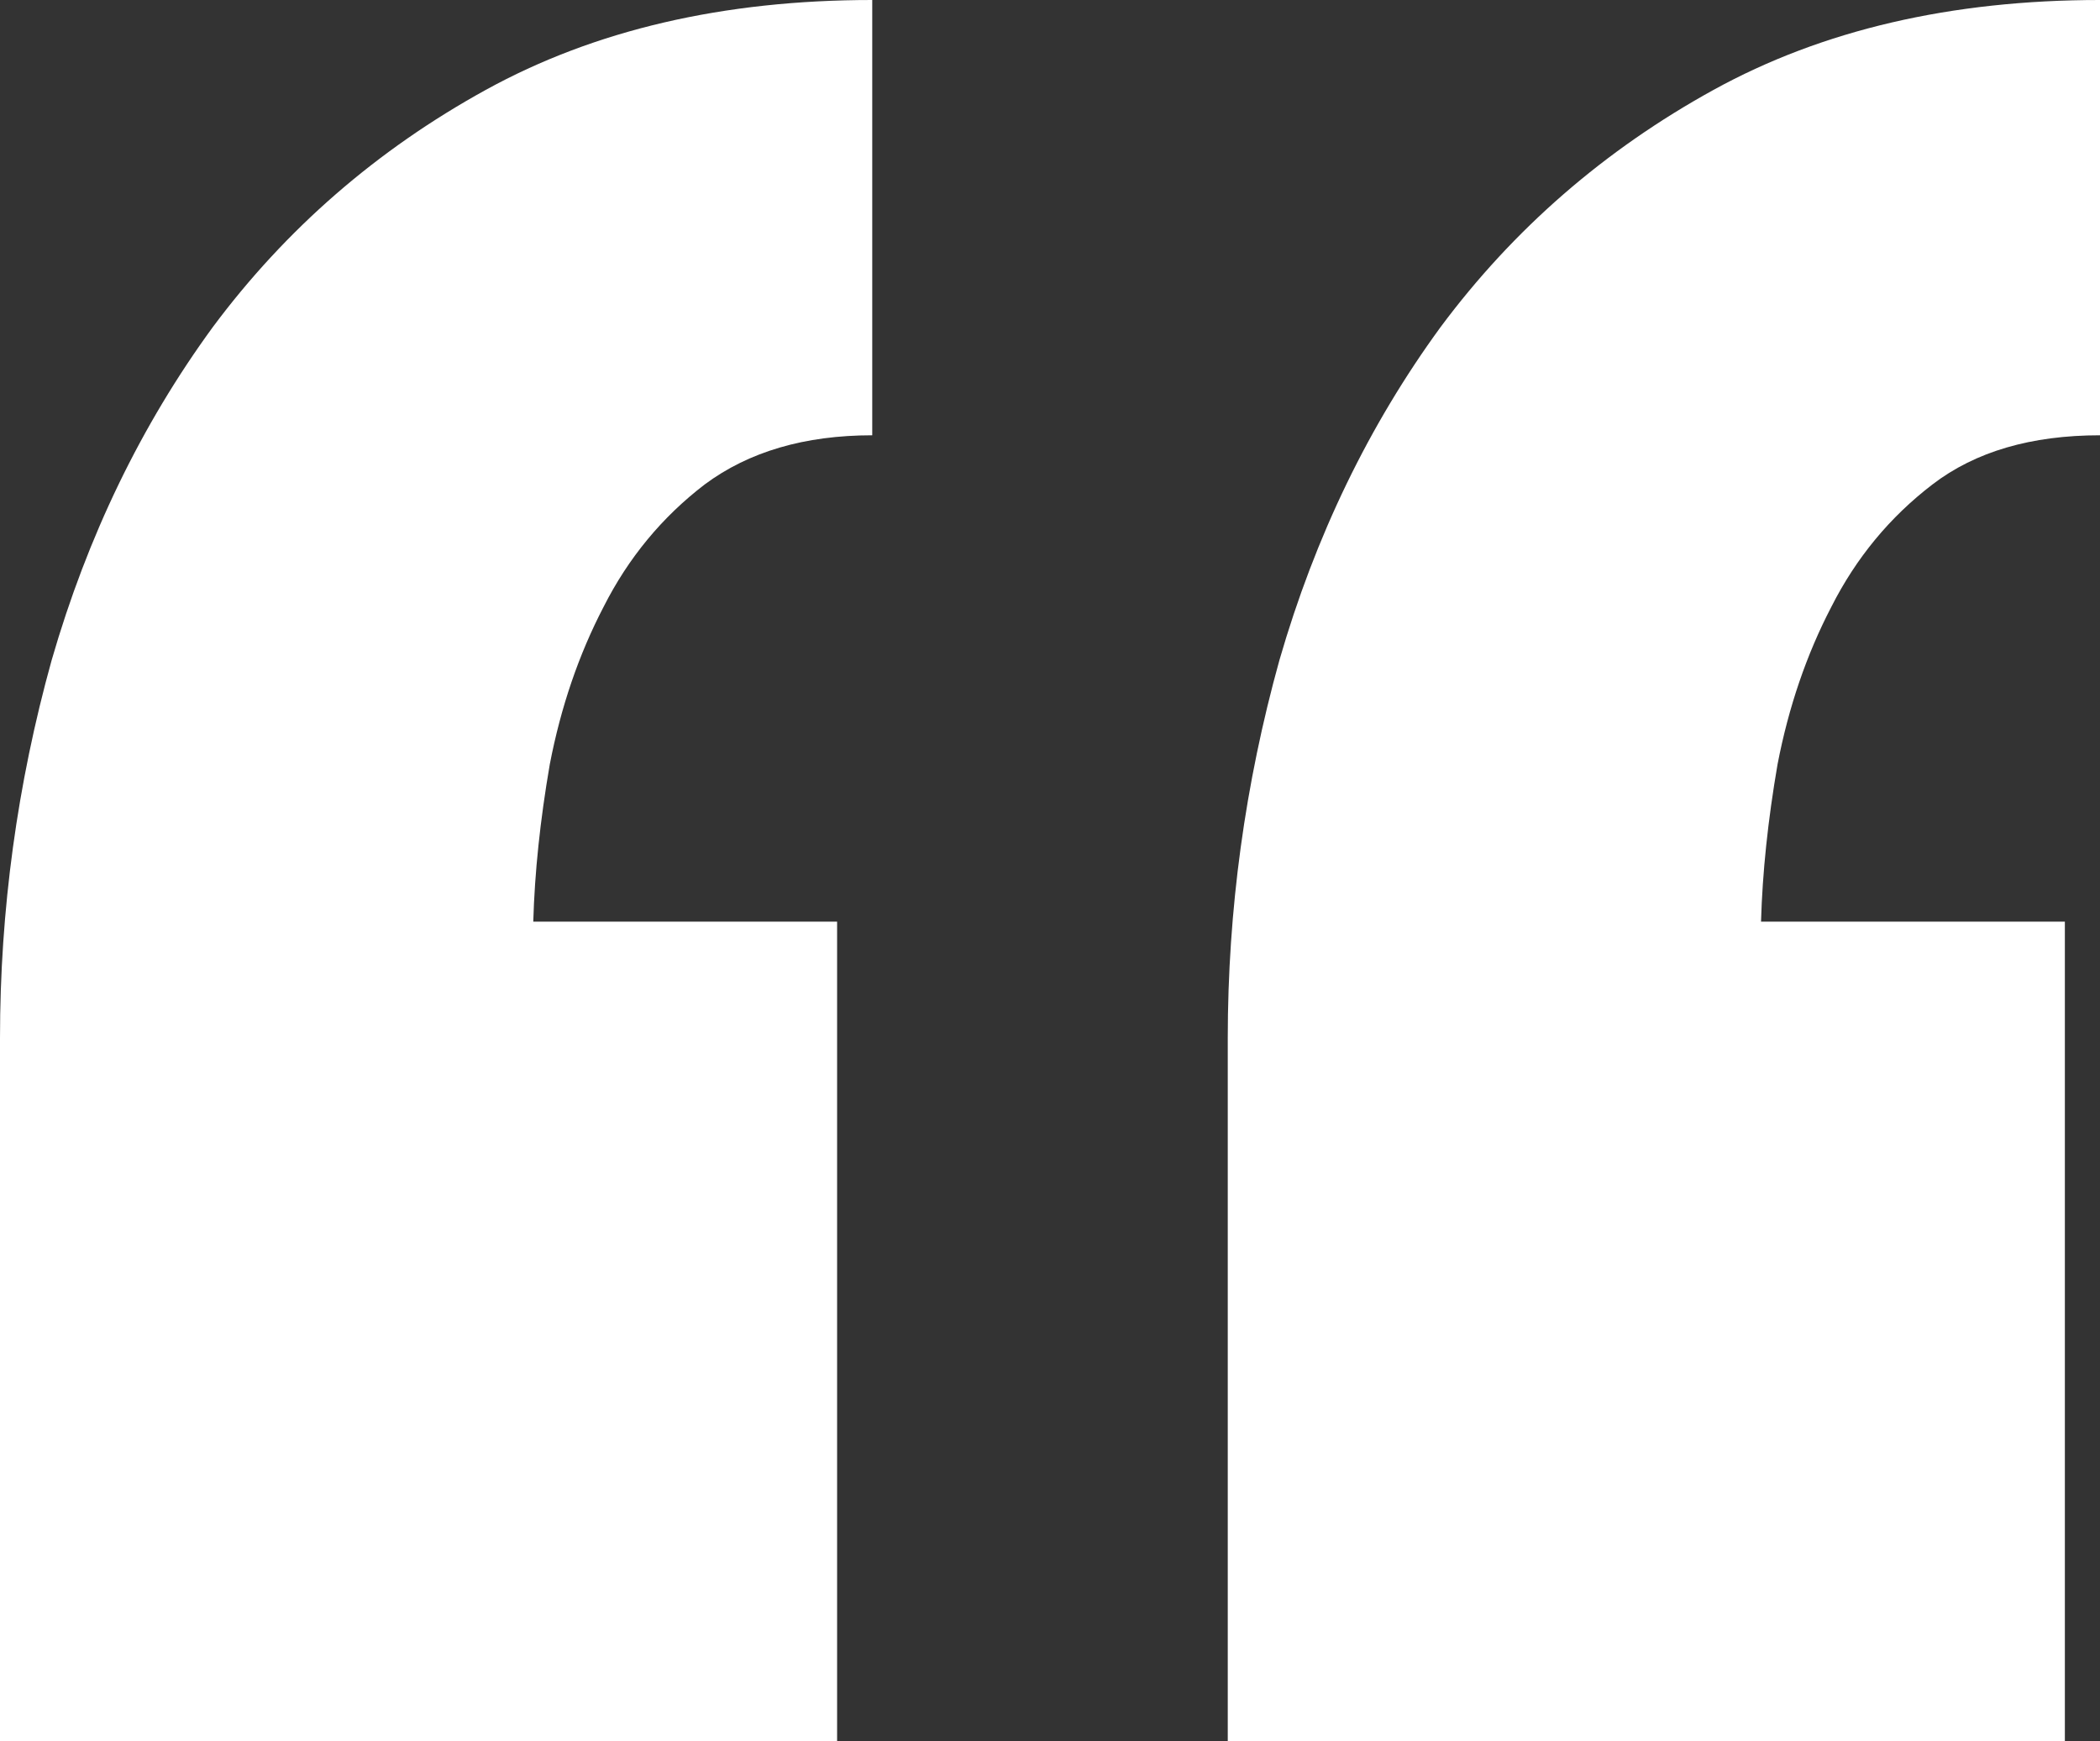 <svg width="82" height="68" viewBox="0 0 82 68" fill="none" xmlns="http://www.w3.org/2000/svg">
<rect x="0" y="0" width="82" height="68" fill="#333333" stroke="none"/>
<path d="M0 68V40.545C0 35.543 0.673 30.621 2.018 25.779C3.417 20.937 5.515 16.601 8.313 12.77C11.165 8.939 14.716 5.853 18.966 3.512C23.217 1.171 28.248 0 34.059 0V17C31.423 17 29.243 17.639 27.522 18.916C25.854 20.192 24.535 21.789 23.567 23.704C22.598 25.567 21.899 27.615 21.468 29.85C21.092 32.031 20.877 34.08 20.823 35.995H32.687V68H0ZM47.941 68V40.545C47.941 35.543 48.614 30.621 49.959 25.779C51.358 20.937 53.456 16.601 56.254 12.77C59.106 8.939 62.657 5.853 66.907 3.512C71.158 1.171 76.189 0 82 0V17C79.31 17 77.131 17.639 75.463 18.916C73.795 20.192 72.476 21.789 71.508 23.704C70.539 25.567 69.84 27.615 69.409 29.85C69.033 32.031 68.818 34.08 68.764 35.995H80.628V68H47.941Z" fill="white"/>
</svg>
